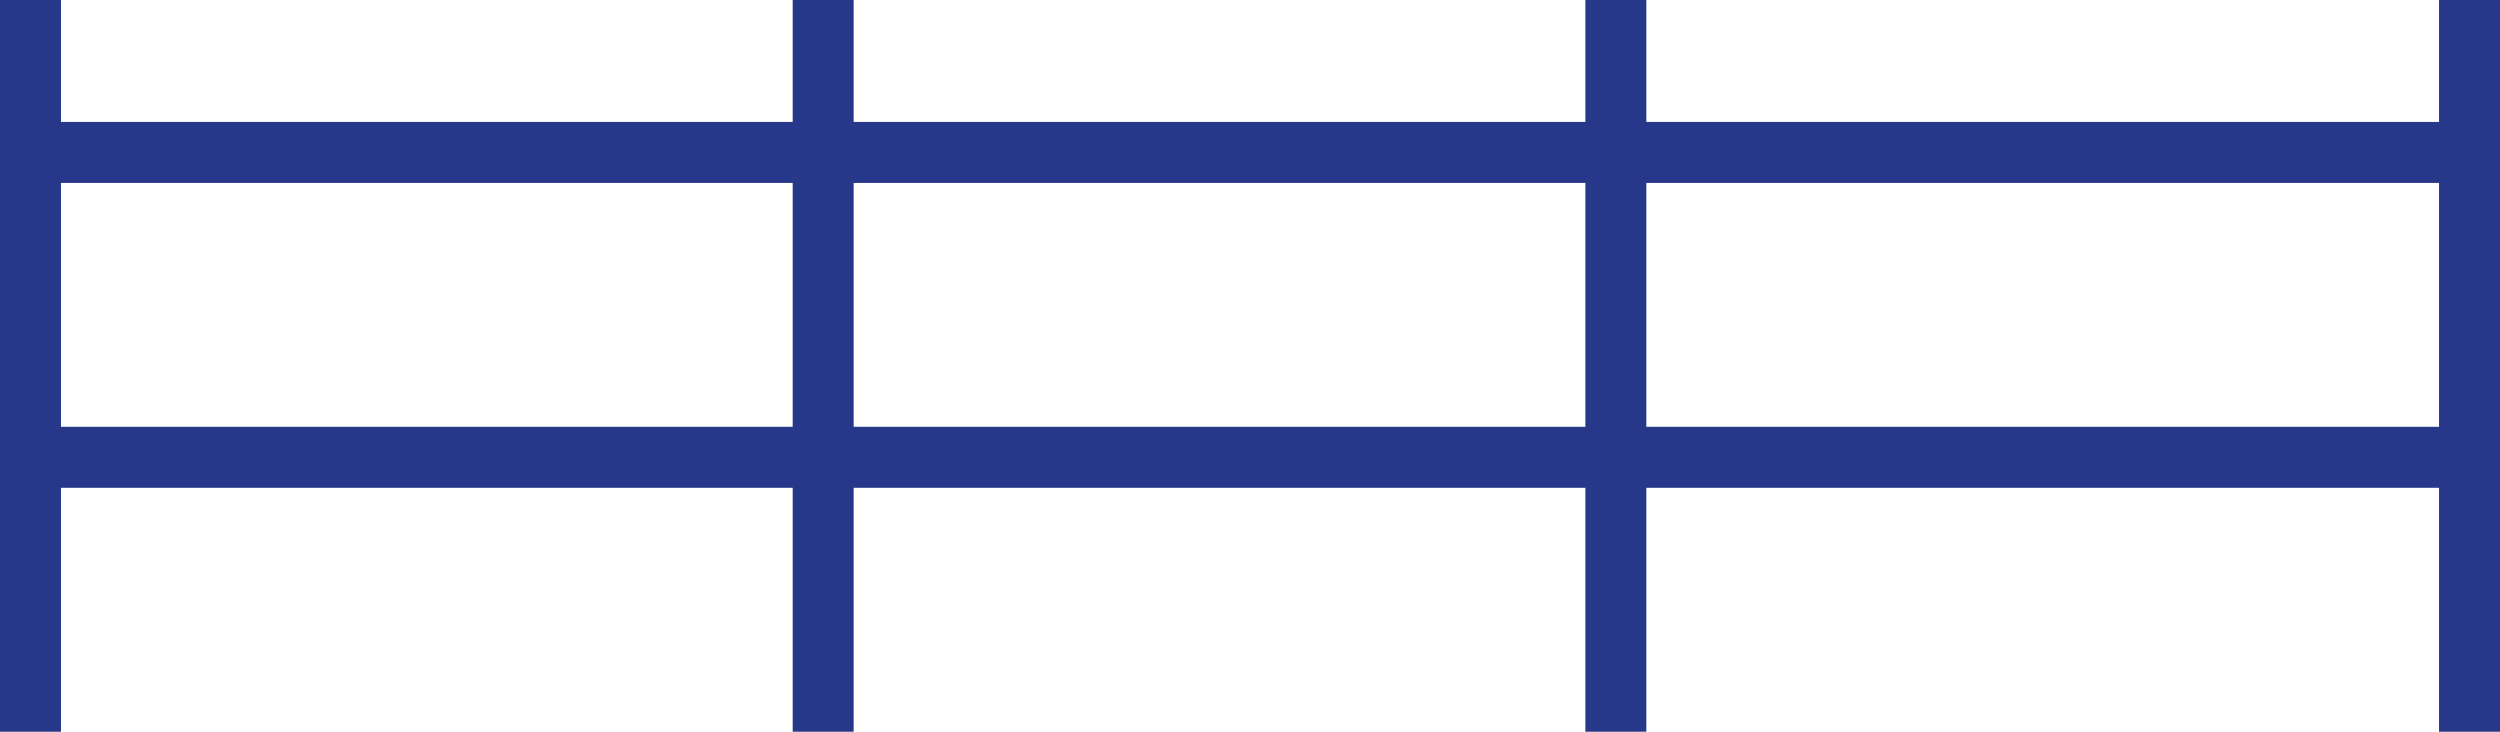 <svg width="41" height="12" viewBox="0 0 41 12" xmlns="http://www.w3.org/2000/svg"><path d="M27 2.5h13.5M27 7.5h13.5m0-7.5v12M.5 0v12M0 2.5h26m-26 5h26m.5-7.5v12m-13-12v12" stroke="#27388A" fill="none"/></svg>